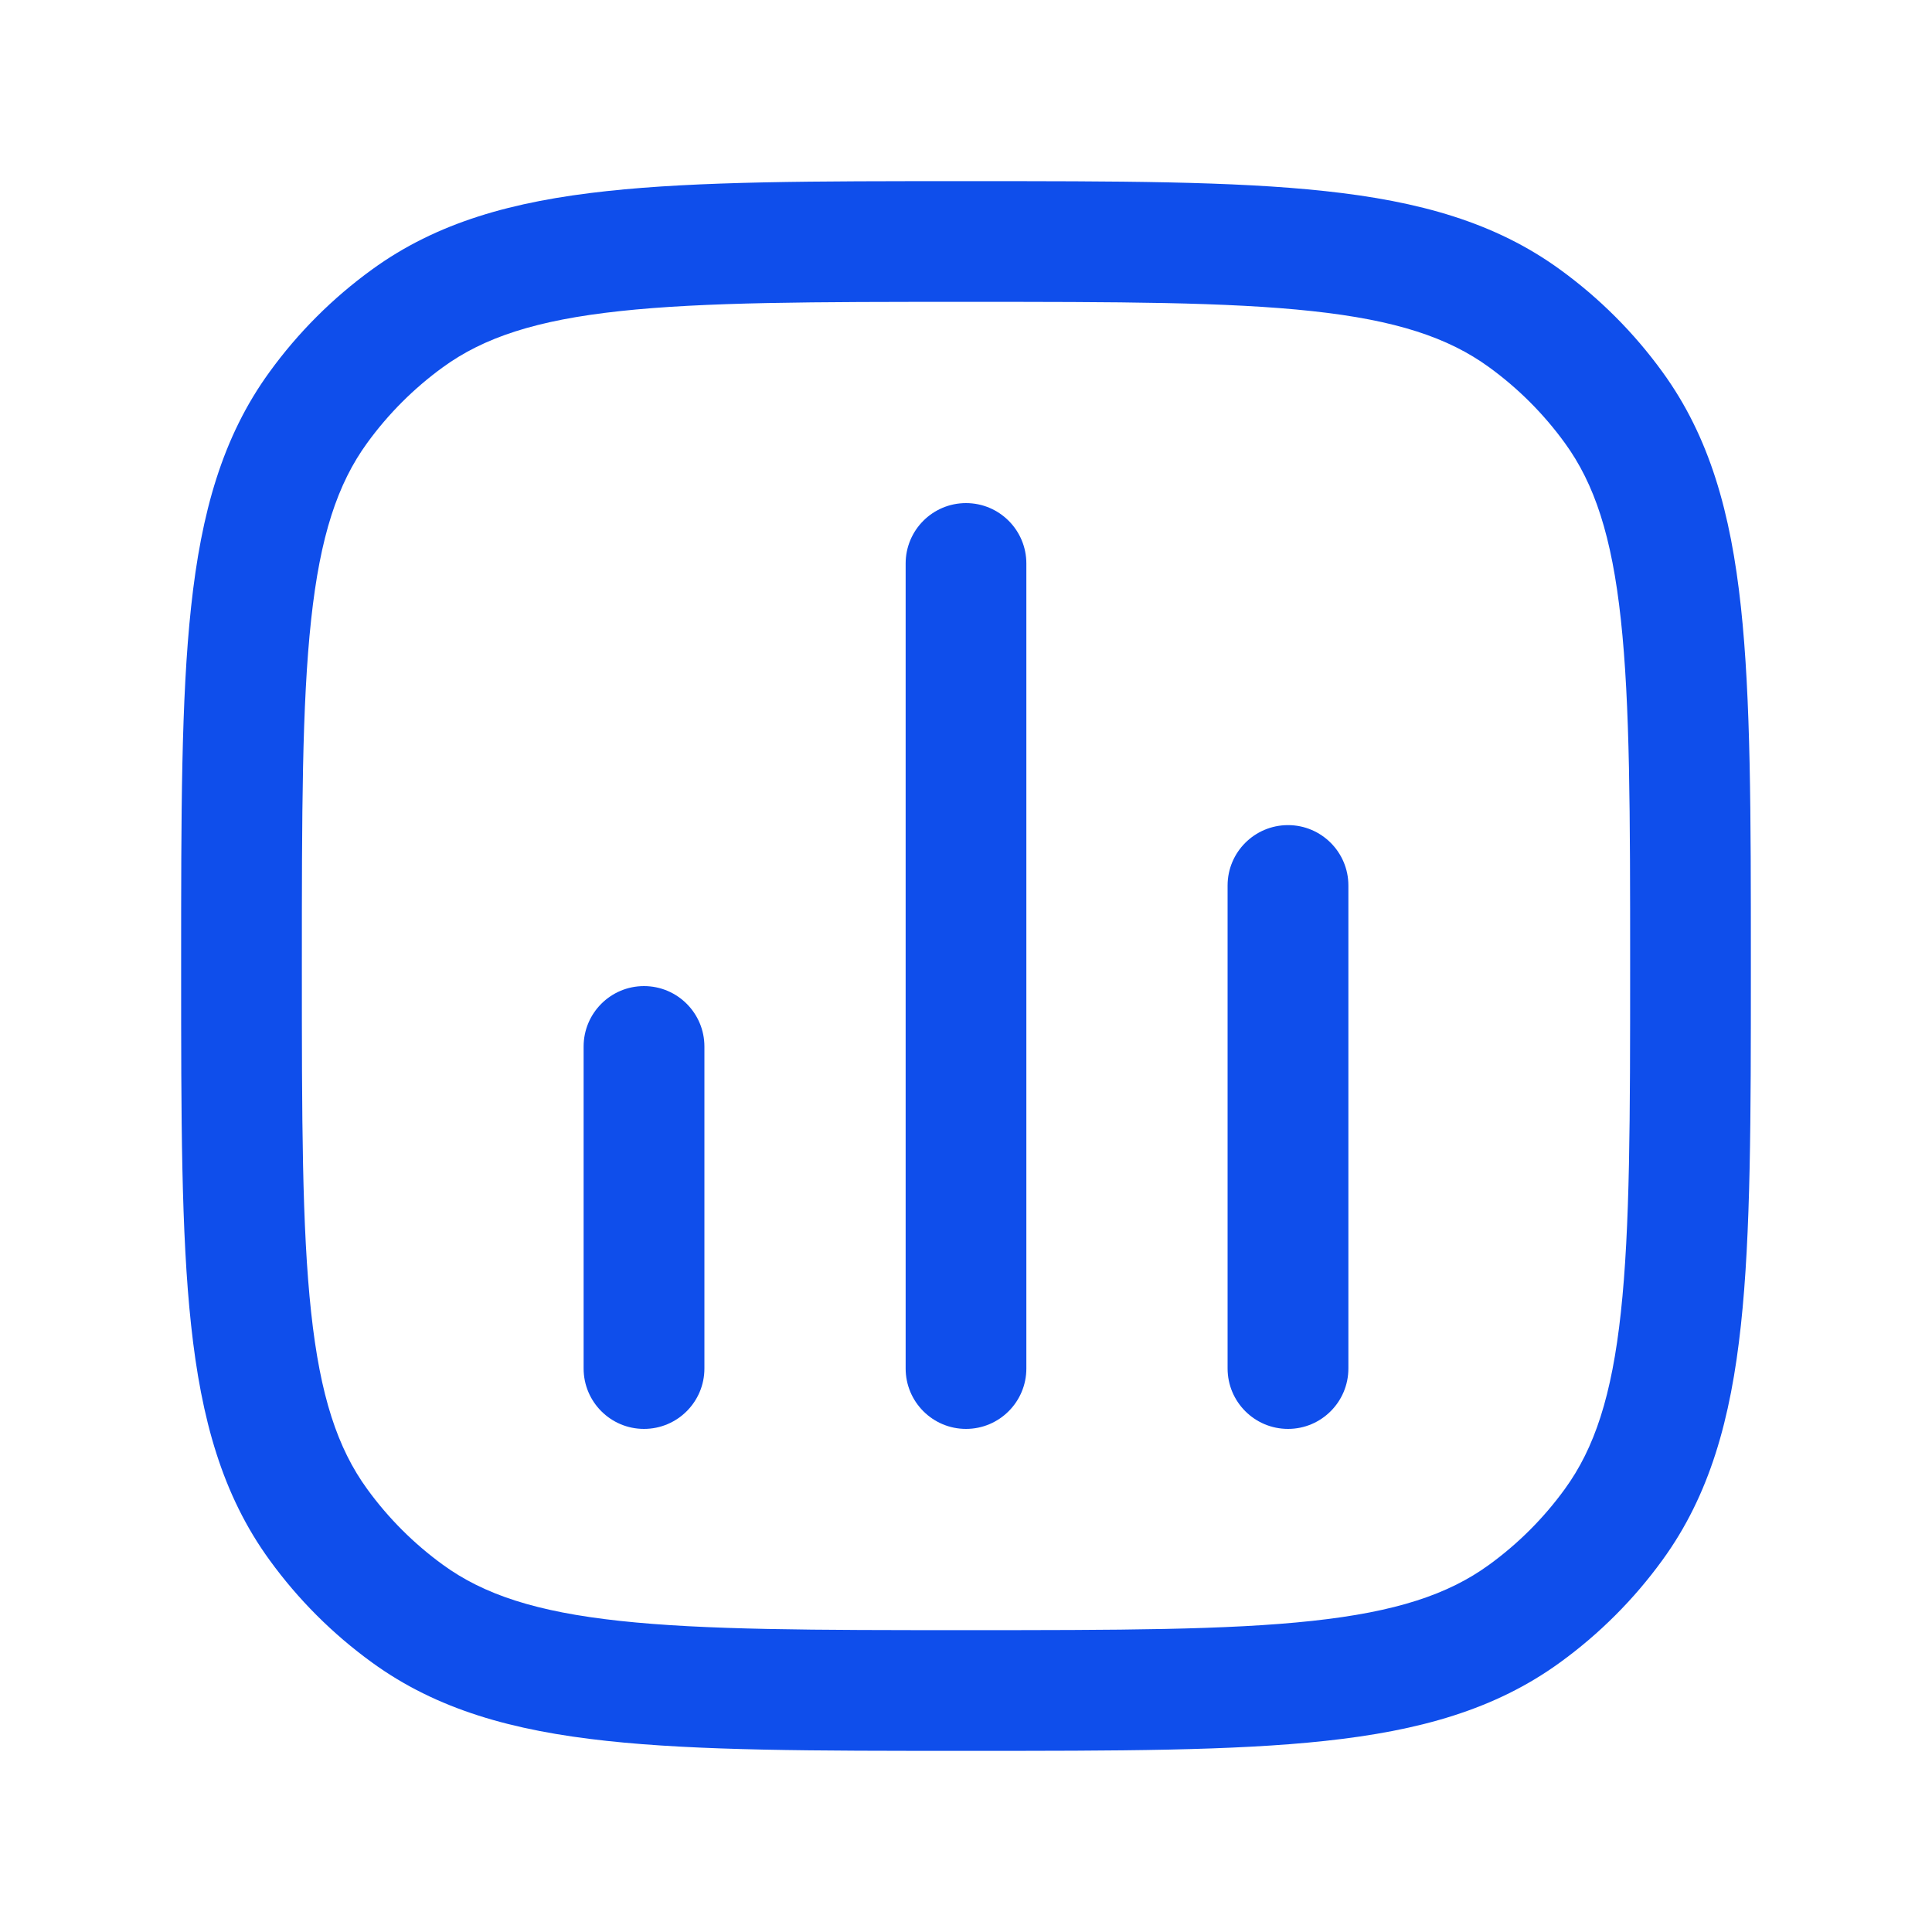 <svg width="25" height="25" viewBox="0 0 25 25" fill="none" xmlns="http://www.w3.org/2000/svg">
<path d="M13.281 7.292C13.281 6.86 12.931 6.51 12.5 6.51C12.069 6.51 11.719 6.86 11.719 7.292V17.708C11.719 18.14 12.069 18.49 12.5 18.49C12.931 18.49 13.281 18.14 13.281 17.708V7.292Z" fill="#0F4EEB"/>
<path d="M17.448 11.458C17.448 11.027 17.098 10.677 16.667 10.677C16.235 10.677 15.885 11.027 15.885 11.458V17.708C15.885 18.14 16.235 18.49 16.667 18.49C17.098 18.49 17.448 18.14 17.448 17.708V11.458Z" fill="#0F4EEB"/>
<path d="M9.115 13.542C9.115 13.11 8.765 12.76 8.333 12.76C7.902 12.76 7.552 13.11 7.552 13.542V17.708C7.552 18.14 7.902 18.49 8.333 18.49C8.765 18.49 9.115 18.14 9.115 17.708V13.542Z" fill="#0F4EEB"/>
<path fill-rule="evenodd" clip-rule="evenodd" d="M17.149 2.473C15.96 2.344 14.46 2.344 12.547 2.344H12.453C10.54 2.344 9.04 2.344 7.851 2.473C6.636 2.604 5.653 2.877 4.813 3.488C4.304 3.857 3.857 4.304 3.488 4.813C2.877 5.653 2.604 6.636 2.473 7.851C2.344 9.04 2.344 10.54 2.344 12.453V12.547C2.344 14.46 2.344 15.96 2.473 17.149C2.604 18.364 2.877 19.347 3.488 20.187C3.857 20.696 4.304 21.143 4.813 21.512C5.653 22.123 6.636 22.396 7.851 22.527C9.04 22.656 10.54 22.656 12.453 22.656H12.547C14.46 22.656 15.96 22.656 17.149 22.527C18.364 22.396 19.347 22.123 20.187 21.512C20.696 21.143 21.143 20.696 21.512 20.187C22.123 19.347 22.396 18.364 22.527 17.149C22.656 15.96 22.656 14.46 22.656 12.547V12.453C22.656 10.54 22.656 9.04 22.527 7.851C22.396 6.636 22.123 5.653 21.512 4.813C21.143 4.304 20.696 3.857 20.187 3.488C19.347 2.877 18.364 2.604 17.149 2.473ZM5.731 4.752C6.26 4.367 6.938 4.143 8.019 4.026C9.115 3.907 10.53 3.906 12.5 3.906C14.47 3.906 15.885 3.907 16.981 4.026C18.062 4.143 18.74 4.367 19.269 4.752C19.645 5.025 19.975 5.355 20.248 5.731C20.633 6.26 20.857 6.938 20.974 8.019C21.093 9.115 21.094 10.53 21.094 12.5C21.094 14.47 21.093 15.885 20.974 16.981C20.857 18.062 20.633 18.74 20.248 19.269C19.975 19.645 19.645 19.975 19.269 20.248C18.74 20.633 18.062 20.857 16.981 20.974C15.885 21.093 14.47 21.094 12.5 21.094C10.53 21.094 9.115 21.093 8.019 20.974C6.938 20.857 6.26 20.633 5.731 20.248C5.355 19.975 5.025 19.645 4.752 19.269C4.367 18.74 4.143 18.062 4.026 16.981C3.907 15.885 3.906 14.47 3.906 12.5C3.906 10.53 3.907 9.115 4.026 8.019C4.143 6.938 4.367 6.26 4.752 5.731C5.025 5.355 5.355 5.025 5.731 4.752Z" fill="#0F4EEB"/>
</svg>
